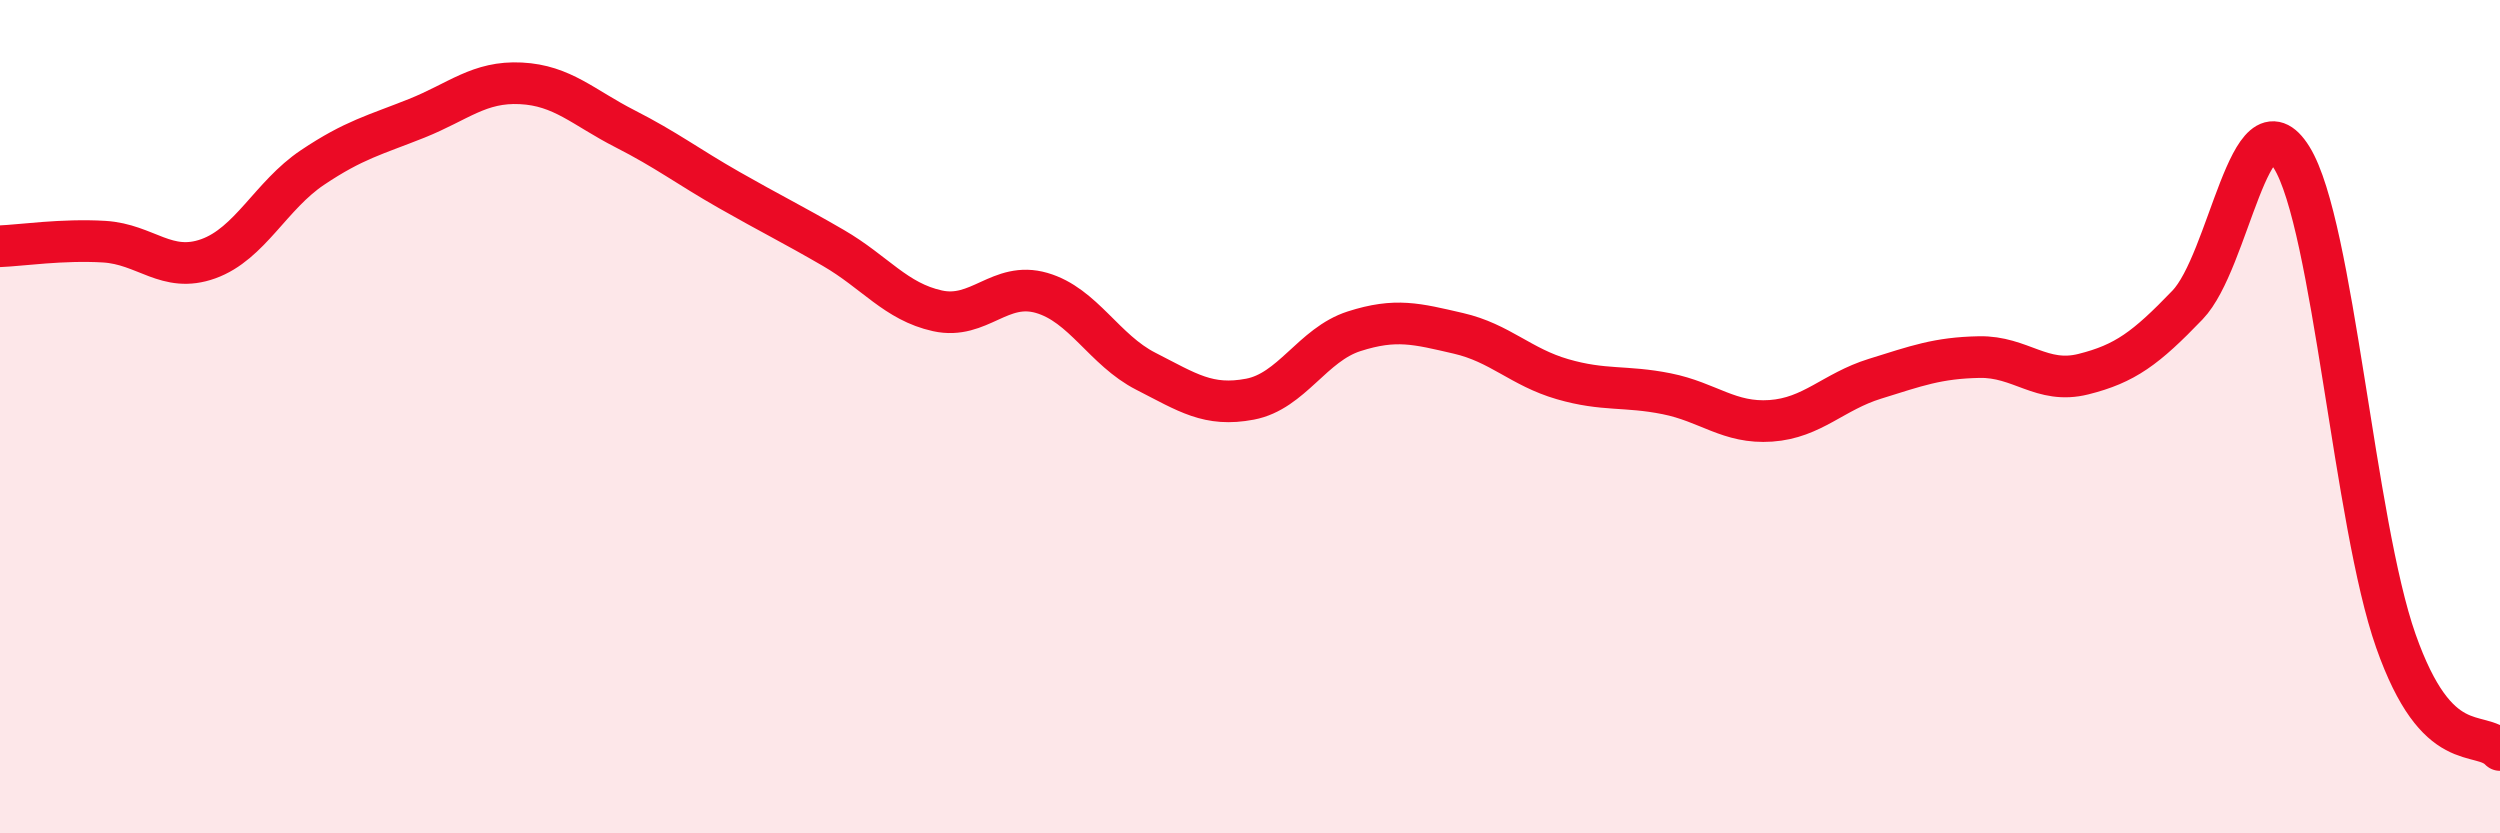 
    <svg width="60" height="20" viewBox="0 0 60 20" xmlns="http://www.w3.org/2000/svg">
      <path
        d="M 0,5.91 C 0.5,5.89 1.5,5.74 2.5,5.8 C 3.5,5.86 4,6.57 5,6.21 C 6,5.85 6.5,4.69 7.5,4.02 C 8.5,3.35 9,3.24 10,2.84 C 11,2.44 11.5,1.95 12.5,2 C 13.5,2.05 14,2.58 15,3.09 C 16,3.6 16.5,3.99 17.5,4.56 C 18.5,5.13 19,5.37 20,5.95 C 21,6.53 21.5,7.24 22.5,7.46 C 23.5,7.68 24,6.74 25,7.03 C 26,7.32 26.5,8.4 27.5,8.91 C 28.5,9.42 29,9.77 30,9.58 C 31,9.39 31.5,8.27 32.5,7.95 C 33.5,7.63 34,7.77 35,8 C 36,8.23 36.5,8.81 37.5,9.1 C 38.5,9.39 39,9.25 40,9.45 C 41,9.65 41.5,10.17 42.5,10.1 C 43.5,10.03 44,9.4 45,9.09 C 46,8.78 46.5,8.59 47.5,8.57 C 48.5,8.55 49,9.23 50,8.98 C 51,8.73 51.5,8.36 52.5,7.32 C 53.5,6.28 54,2.17 55,3.78 C 56,5.39 56.5,12.54 57.5,15.38 C 58.5,18.22 59.5,17.48 60,18L60 20L0 20Z"
        fill="#EB0A25"
        opacity="0.1"
        stroke-linecap="round"
        stroke-linejoin="round"
      />
      <path
        d="M 0,5.91 C 0.5,5.89 1.5,5.74 2.5,5.8 C 3.5,5.86 4,6.57 5,6.21 C 6,5.85 6.5,4.69 7.5,4.02 C 8.5,3.35 9,3.24 10,2.84 C 11,2.44 11.5,1.95 12.5,2 C 13.5,2.05 14,2.58 15,3.09 C 16,3.6 16.5,3.99 17.5,4.56 C 18.5,5.13 19,5.37 20,5.95 C 21,6.53 21.5,7.24 22.5,7.46 C 23.5,7.68 24,6.74 25,7.03 C 26,7.32 26.5,8.4 27.5,8.91 C 28.5,9.42 29,9.77 30,9.58 C 31,9.39 31.5,8.27 32.5,7.95 C 33.5,7.63 34,7.77 35,8 C 36,8.23 36.5,8.81 37.5,9.1 C 38.5,9.39 39,9.25 40,9.45 C 41,9.65 41.5,10.17 42.5,10.1 C 43.5,10.03 44,9.4 45,9.09 C 46,8.78 46.5,8.59 47.5,8.57 C 48.5,8.55 49,9.23 50,8.98 C 51,8.73 51.5,8.36 52.5,7.32 C 53.5,6.28 54,2.17 55,3.78 C 56,5.39 56.5,12.54 57.5,15.38 C 58.5,18.22 59.5,17.48 60,18"
        stroke="#EB0A25"
        stroke-width="1"
        fill="none"
        stroke-linecap="round"
        stroke-linejoin="round"
      />
    </svg>
  